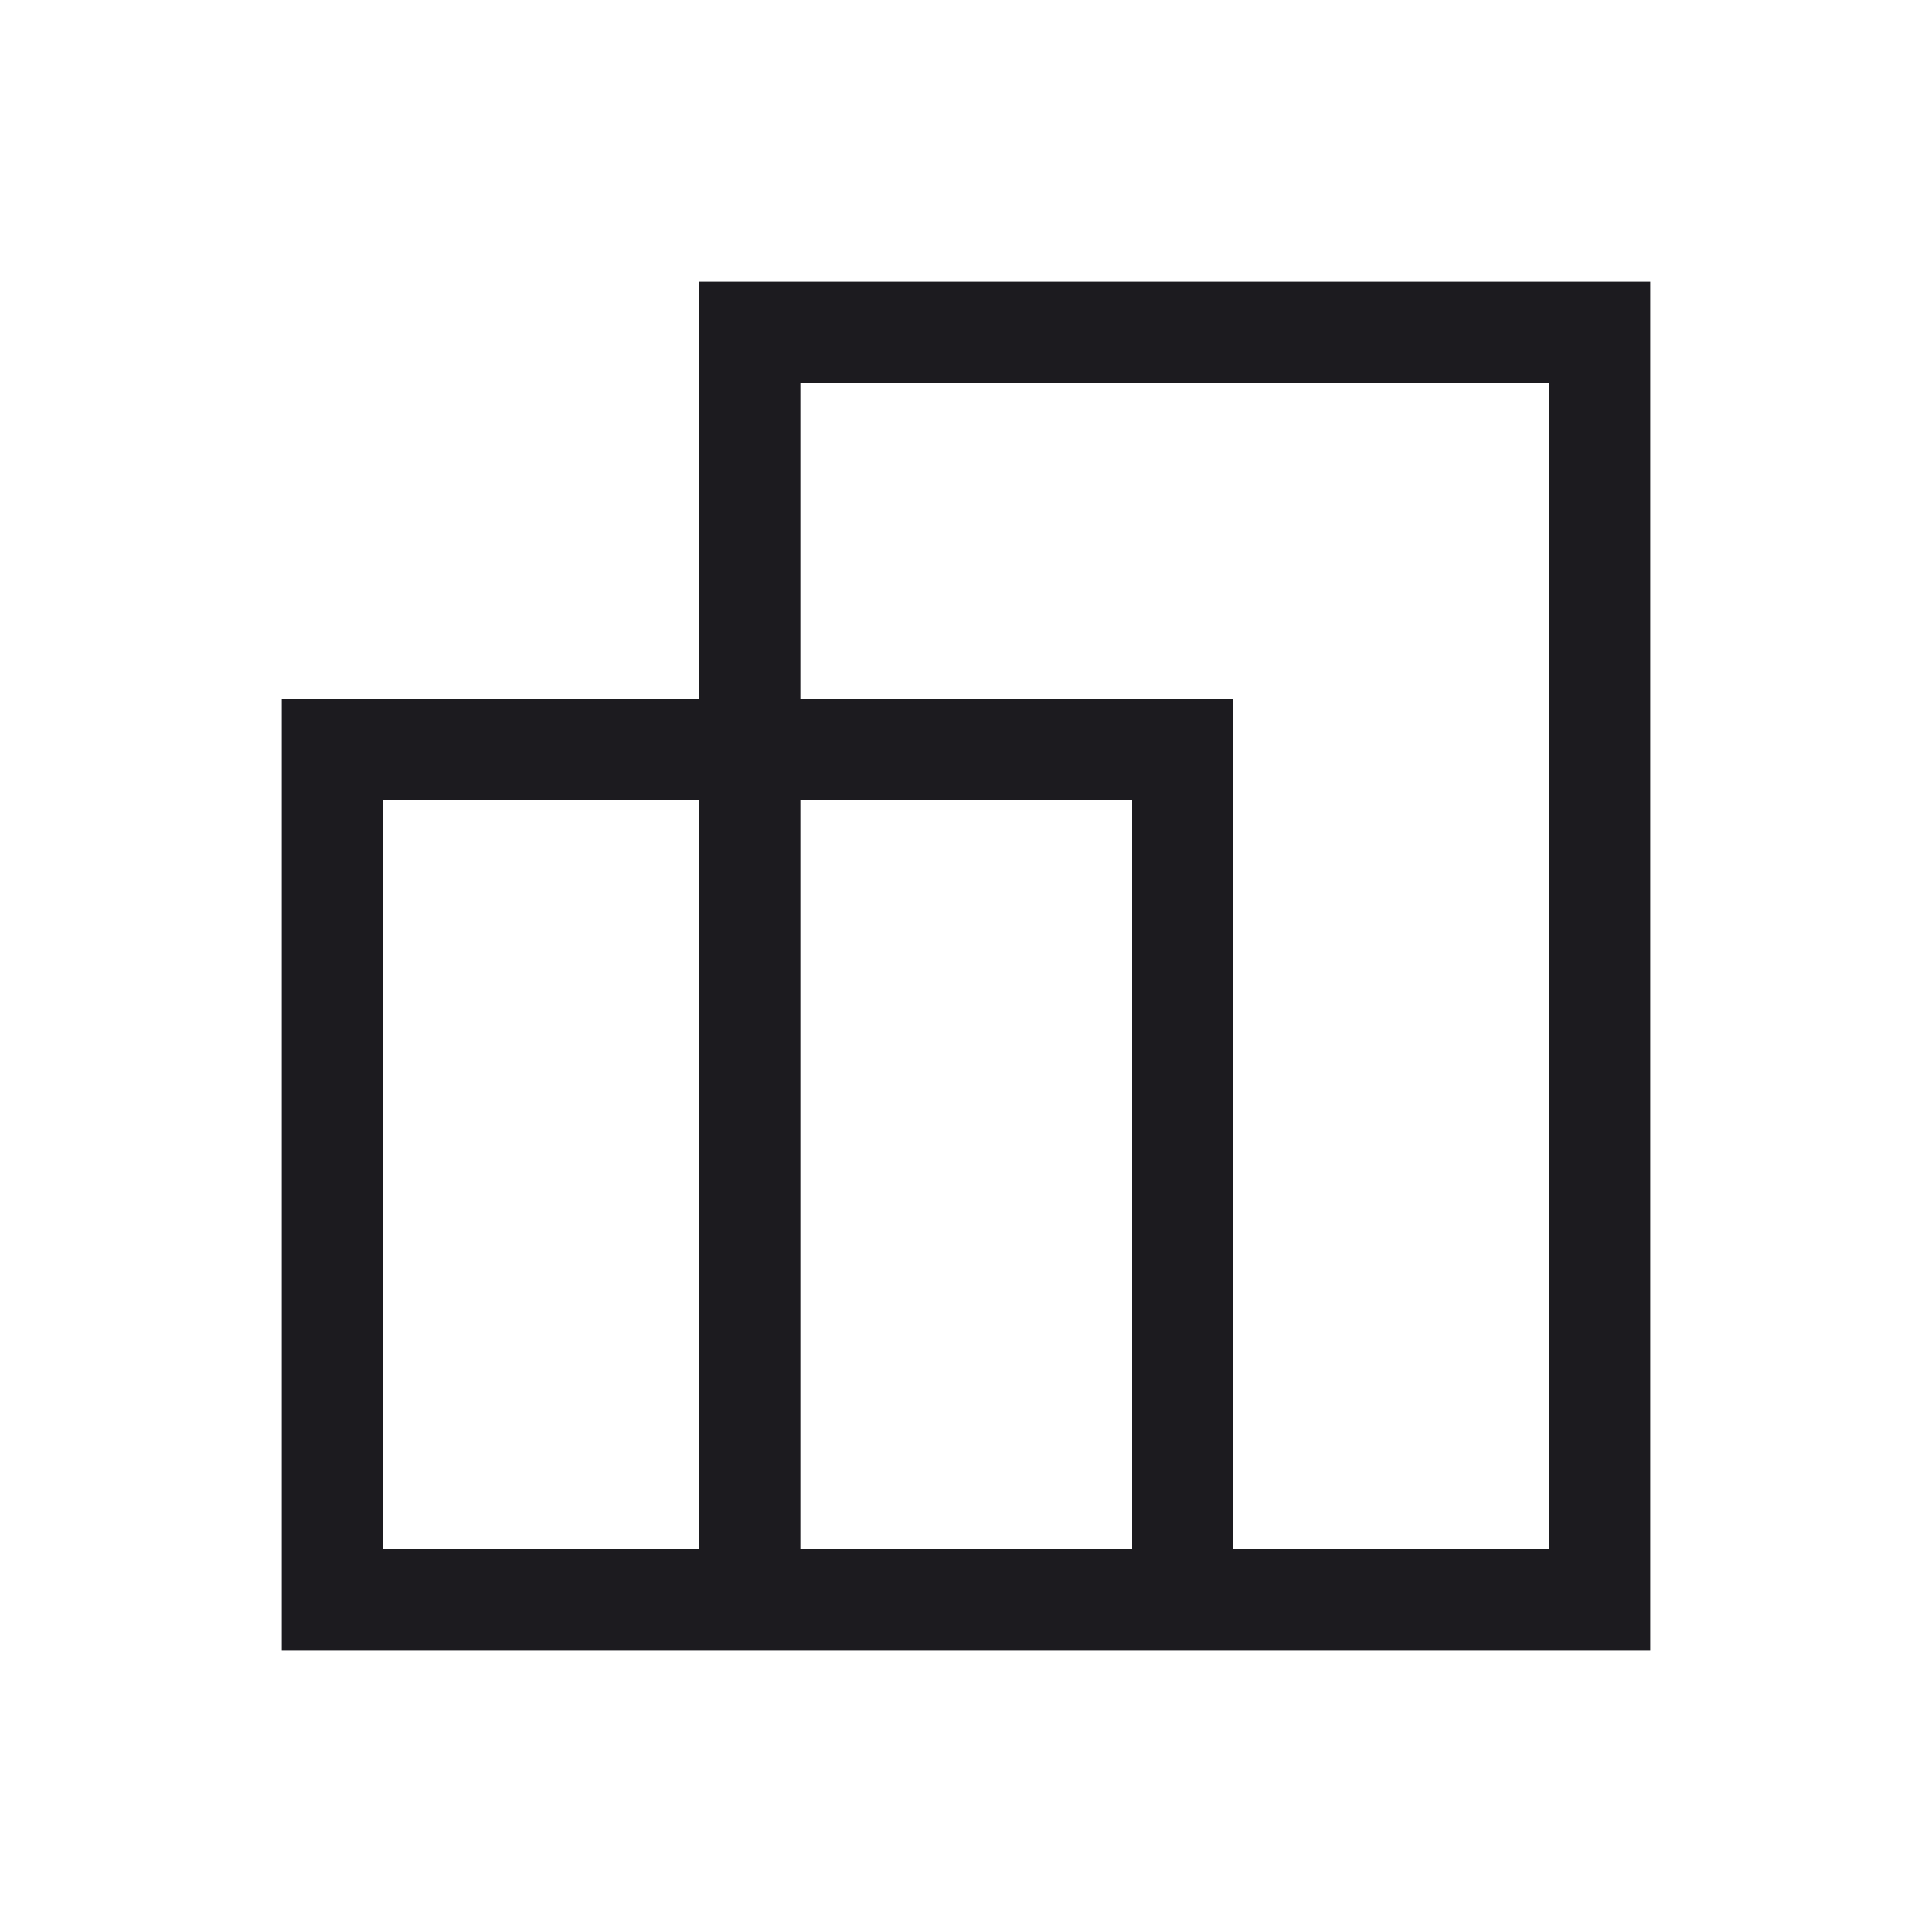 <svg width="56" height="56" viewBox="0 0 56 56" fill="none" xmlns="http://www.w3.org/2000/svg">
<mask id="mask0_2_574" style="mask-type:alpha" maskUnits="userSpaceOnUse" x="0" y="0" width="56" height="56">
<rect width="56" height="56" fill="#D9D9D9"/>
</mask>
<g mask="url(#mask0_2_574)">
<path d="M8.167 47.833V20.252H20.267V8.167H47.833V47.833H8.167ZM35.748 44.901H44.901V11.098H23.199V20.252H35.748V44.901ZM23.199 44.901H32.816V23.184H23.199V44.901ZM11.098 44.901H20.267V23.184H11.098V44.901Z" fill="#1C1B1F"/>
</g>
</svg>

